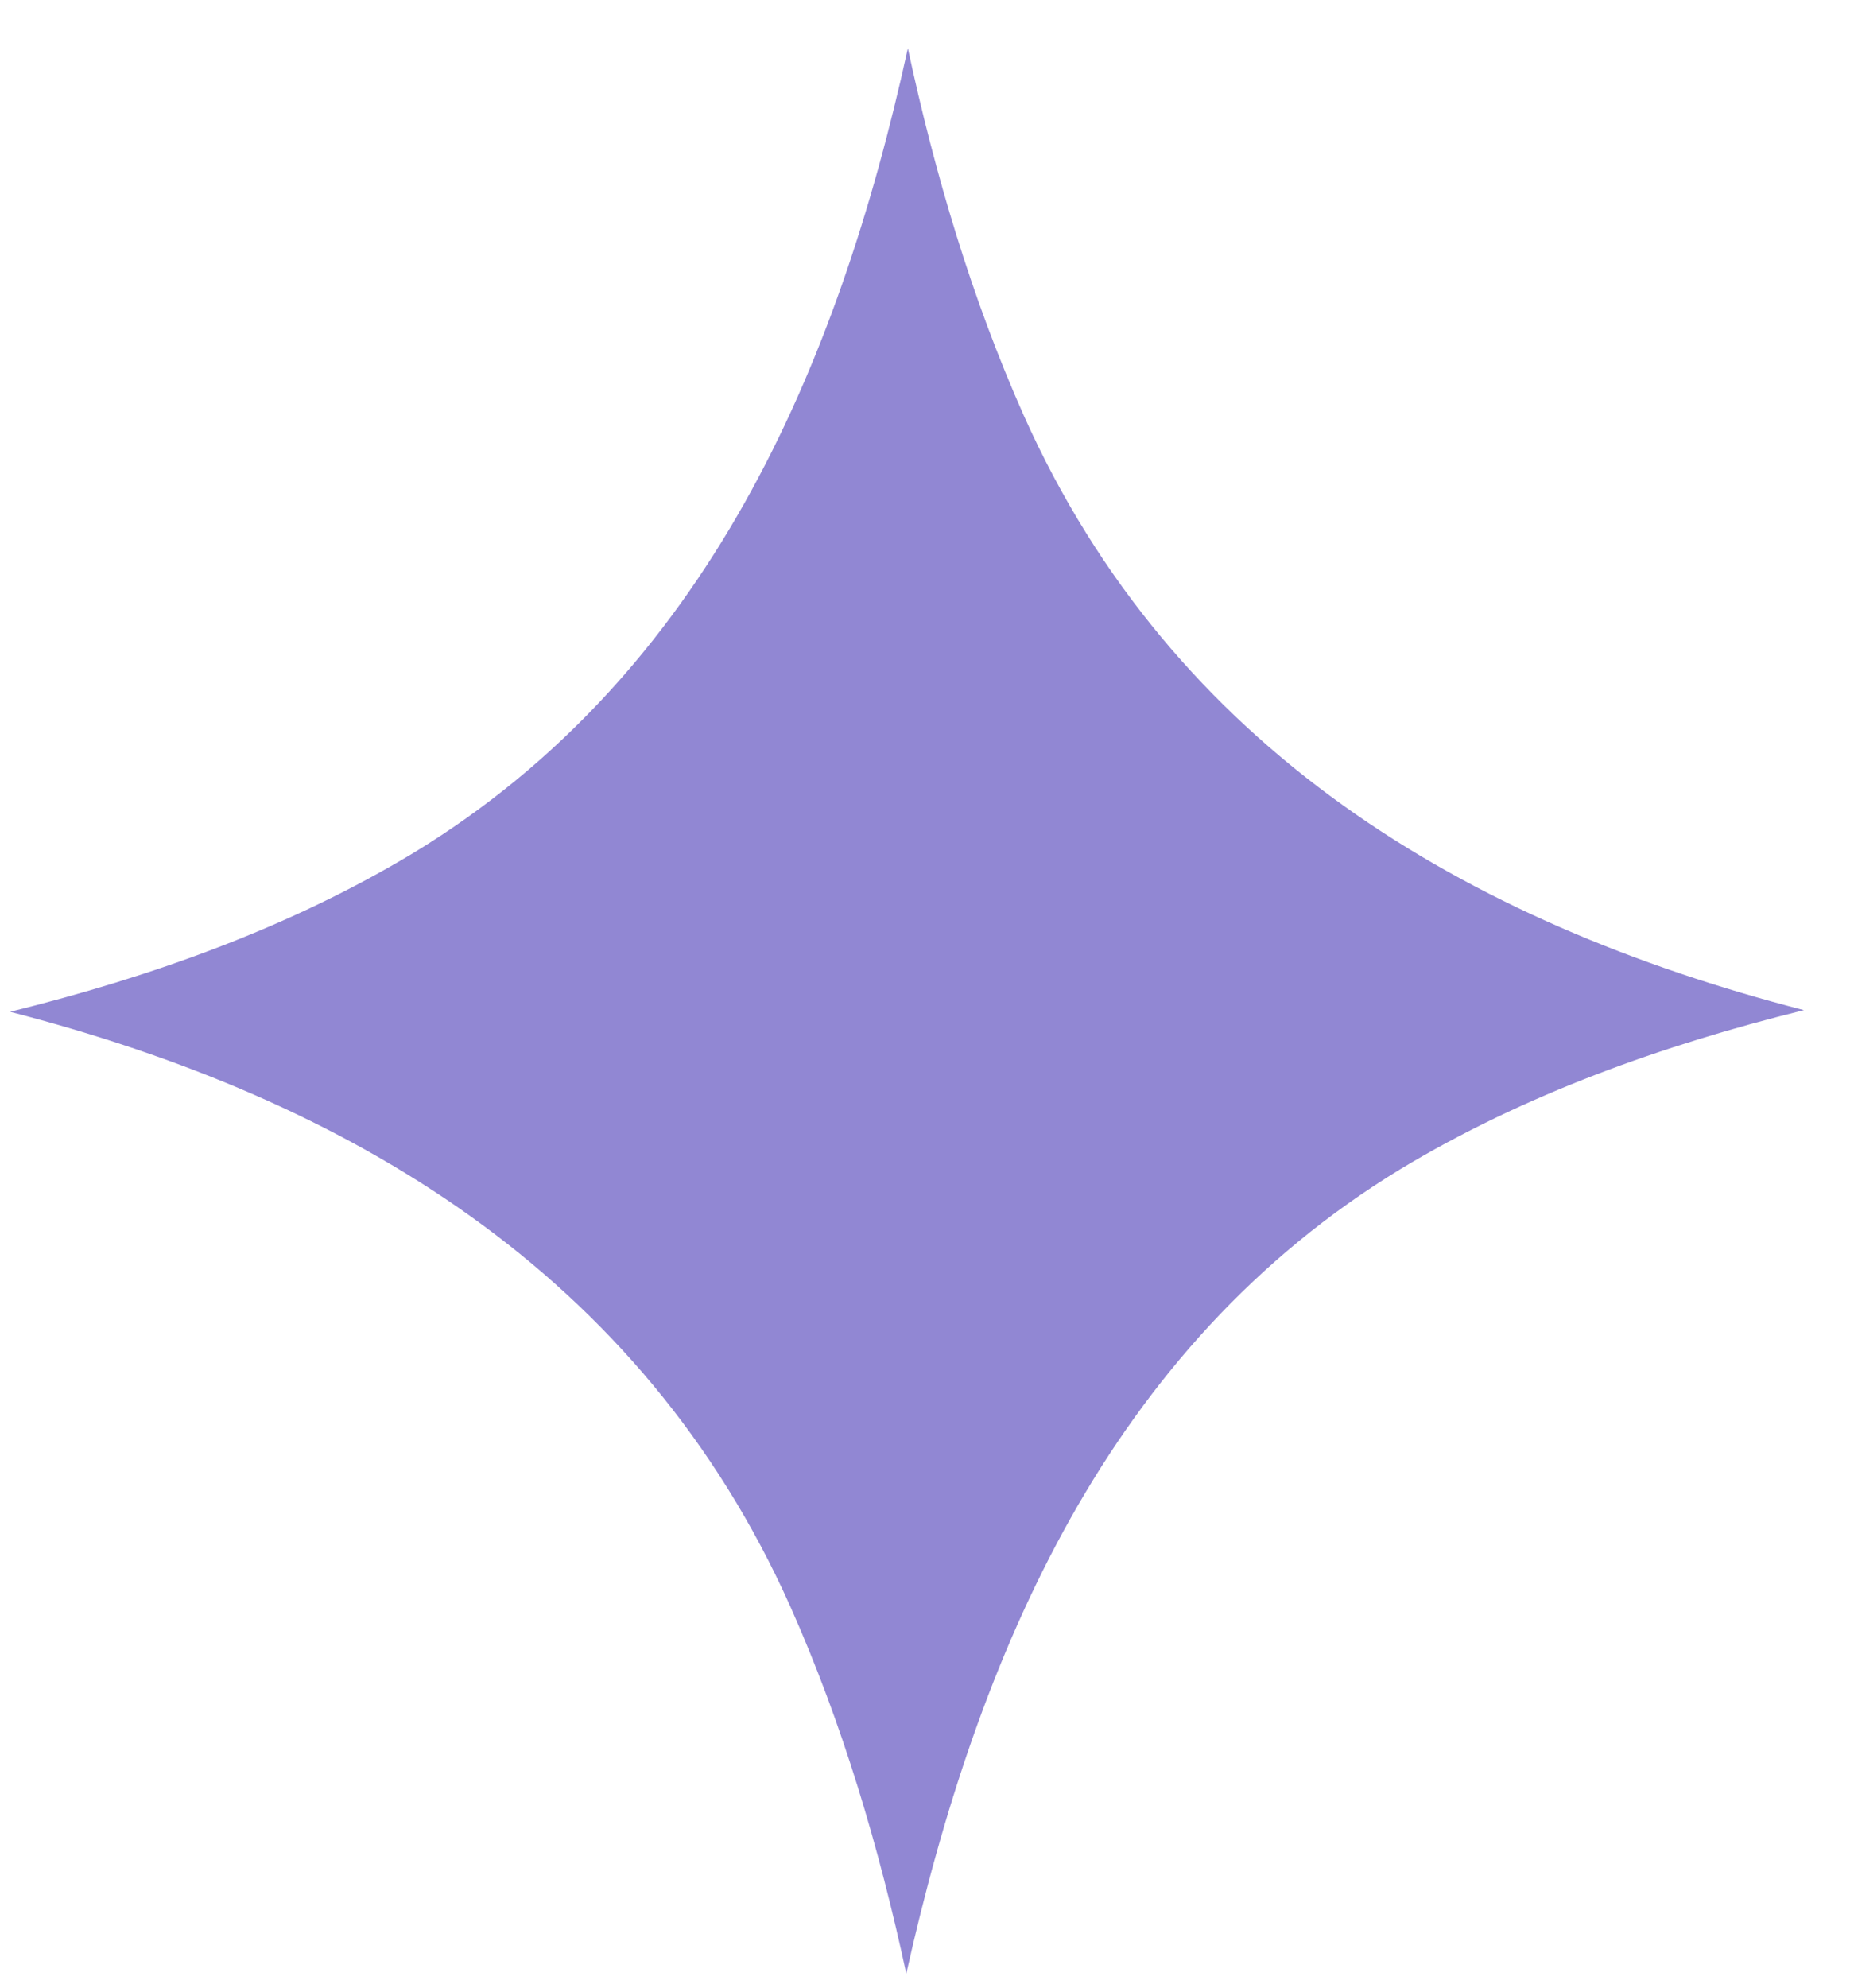 <?xml version="1.0" encoding="UTF-8"?> <svg xmlns="http://www.w3.org/2000/svg" width="28" height="30" viewBox="0 0 28 30" fill="none"><path d="M13.687 29.788C13.279 27.892 12.727 26.021 11.935 24.245C9.679 19.206 5.264 16.59 0.153 15.271C2.288 14.743 4.376 13.999 6.248 12.871C10.663 10.183 12.655 5.552 13.711 0.729C14.119 2.625 14.671 4.496 15.462 6.272C17.718 11.311 22.133 13.927 27.244 15.246C25.109 15.774 23.021 16.518 21.149 17.646C16.734 20.334 14.767 24.965 13.687 29.788Z" fill="#9187D3"></path></svg> 